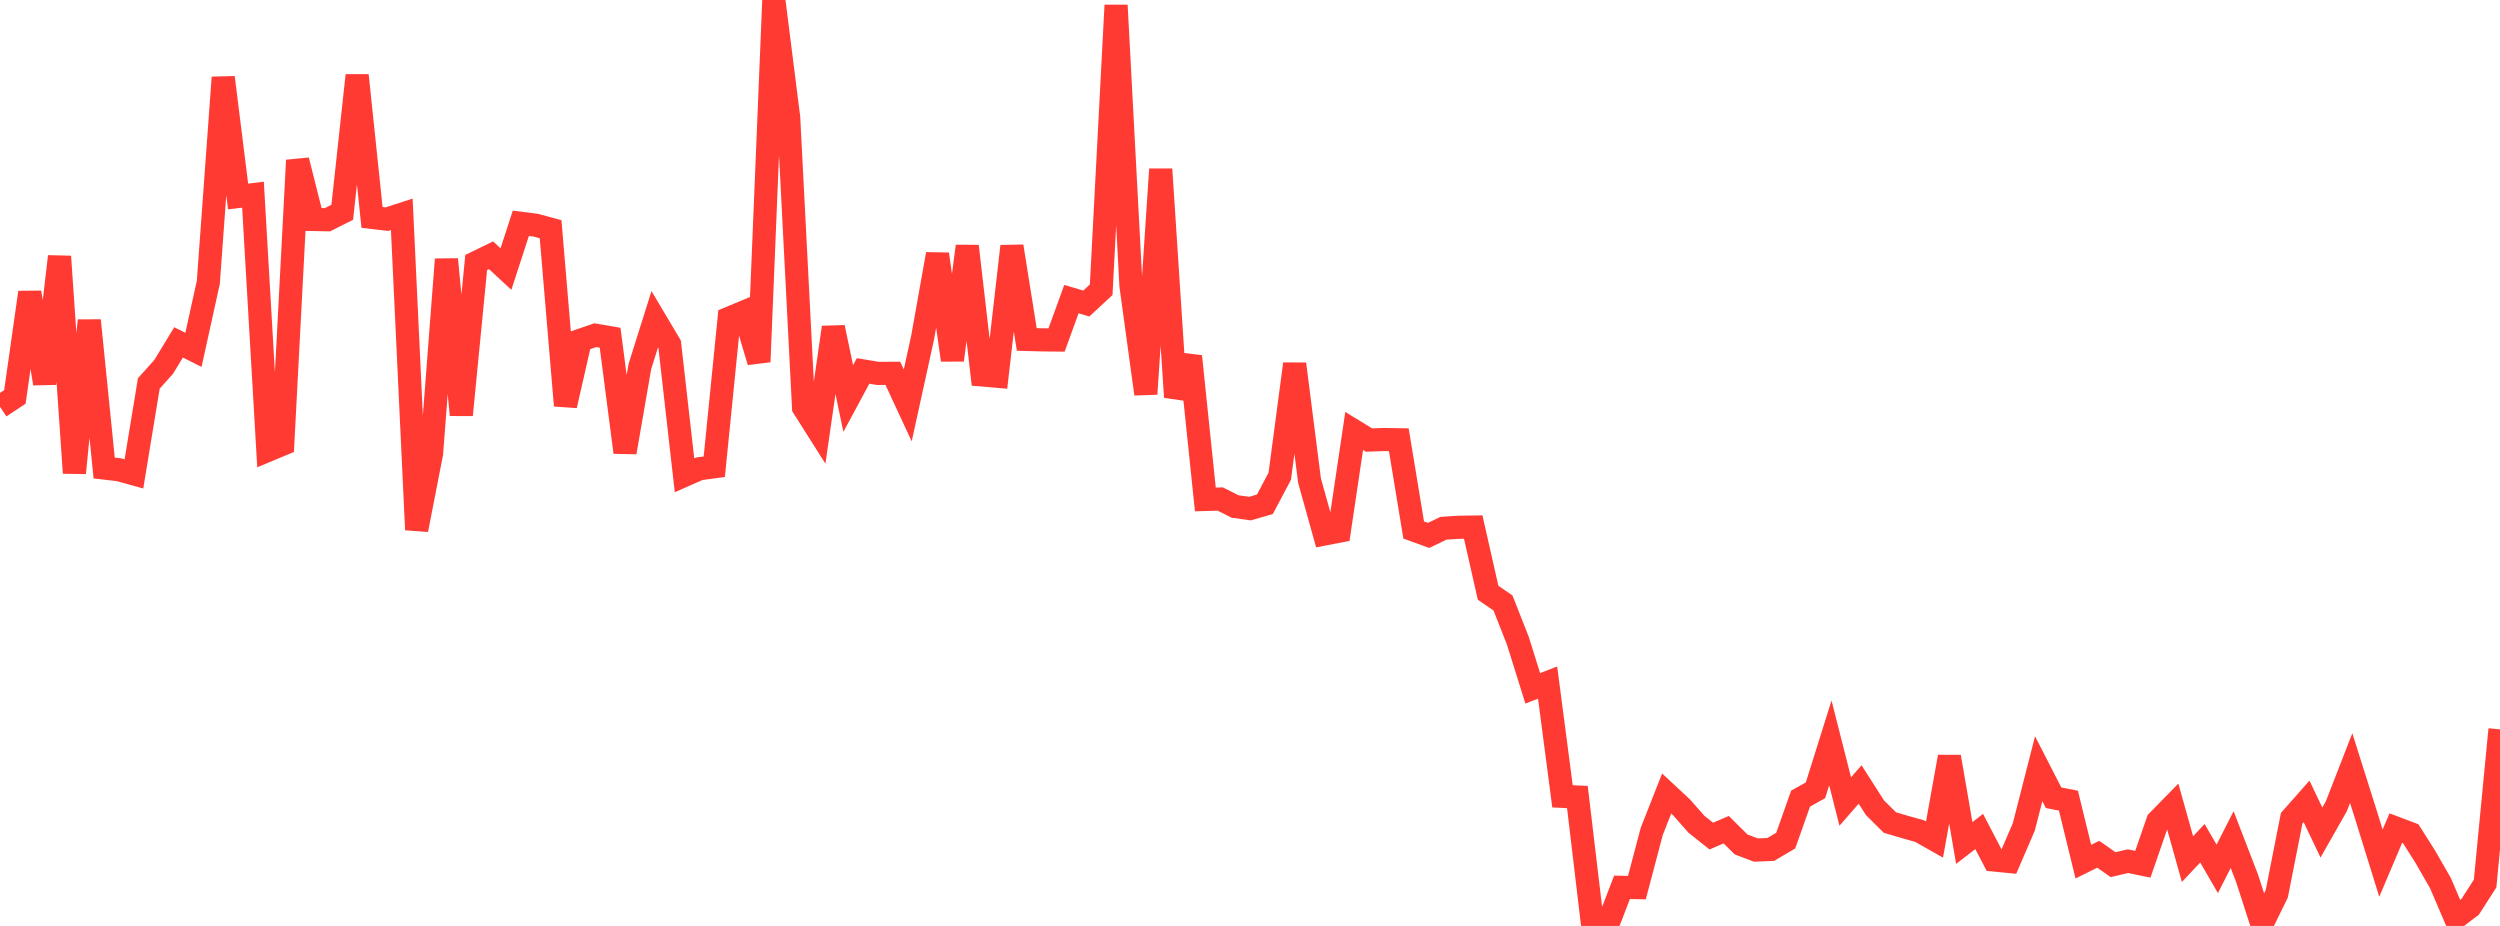 <?xml version="1.0" standalone="no"?>
<!DOCTYPE svg PUBLIC "-//W3C//DTD SVG 1.1//EN" "http://www.w3.org/Graphics/SVG/1.1/DTD/svg11.dtd">

<svg width="135" height="50" viewBox="0 0 135 50" preserveAspectRatio="none" 
  xmlns="http://www.w3.org/2000/svg"
  xmlns:xlink="http://www.w3.org/1999/xlink">


<polyline points="0.0, 21.966 0.804, 21.434 1.607, 15.791 2.411, 20.712 3.214, 13.85 4.018, 25.541 4.821, 17.304 5.625, 25.273 6.429, 25.367 7.232, 25.59 8.036, 20.706 8.839, 19.809 9.643, 18.488 10.446, 18.893 11.25, 15.243 12.054, 4.182 12.857, 10.611 13.661, 10.513 14.464, 24.318 15.268, 23.982 16.071, 8.656 16.875, 11.851 17.679, 11.867 18.482, 11.463 19.286, 4.069 20.089, 11.74 20.893, 11.834 21.696, 11.572 22.5, 28.607 23.304, 24.484 24.107, 14.004 24.911, 22.406 25.714, 14.176 26.518, 13.784 27.321, 14.528 28.125, 12.059 28.929, 12.161 29.732, 12.378 30.536, 21.9 31.339, 18.377 32.143, 18.1 32.946, 18.237 33.75, 24.426 34.554, 19.79 35.357, 17.239 36.161, 18.592 36.964, 25.666 37.768, 25.312 38.571, 25.204 39.375, 17.183 40.179, 16.849 40.982, 19.536 41.786, 0.0 42.589, 6.356 43.393, 22.009 44.196, 23.276 45.0, 17.679 45.804, 21.519 46.607, 20.03 47.411, 20.164 48.214, 20.159 49.018, 21.89 49.821, 18.231 50.625, 13.722 51.429, 19.444 52.232, 13.294 53.036, 20.248 53.839, 20.317 54.643, 13.3 55.446, 18.33 56.25, 18.352 57.054, 18.36 57.857, 16.152 58.661, 16.391 59.464, 15.646 60.268, 0.286 61.071, 15.421 61.875, 21.275 62.679, 9.138 63.482, 21.445 64.286, 19.245 65.089, 26.97 65.893, 26.948 66.696, 27.351 67.5, 27.464 68.304, 27.231 69.107, 25.717 69.911, 19.652 70.714, 25.953 71.518, 28.835 72.321, 28.68 73.125, 23.271 73.929, 23.763 74.732, 23.734 75.536, 23.748 76.339, 28.62 77.143, 28.913 77.946, 28.526 78.75, 28.474 79.554, 28.462 80.357, 32.009 81.161, 32.559 81.964, 34.6 82.768, 37.169 83.571, 36.859 84.375, 43.002 85.179, 43.039 85.982, 49.792 86.786, 50.0 87.589, 47.916 88.393, 47.931 89.196, 44.89 90.0, 42.85 90.804, 43.598 91.607, 44.509 92.411, 45.149 93.214, 44.802 94.018, 45.599 94.821, 45.904 95.625, 45.869 96.429, 45.393 97.232, 43.124 98.036, 42.677 98.839, 40.116 99.643, 43.282 100.446, 42.363 101.25, 43.62 102.054, 44.416 102.857, 44.654 103.661, 44.88 104.464, 45.335 105.268, 40.867 106.071, 45.522 106.875, 44.901 107.679, 46.441 108.482, 46.518 109.286, 44.653 110.089, 41.511 110.893, 43.078 111.696, 43.234 112.5, 46.53 113.304, 46.129 114.107, 46.692 114.911, 46.503 115.714, 46.67 116.518, 44.345 117.321, 43.524 118.125, 46.392 118.929, 45.536 119.732, 46.919 120.536, 45.337 121.339, 47.419 122.143, 49.905 122.946, 48.265 123.75, 44.185 124.554, 43.275 125.357, 44.957 126.161, 43.538 126.964, 41.477 127.768, 44.023 128.571, 46.611 129.375, 44.717 130.179, 45.021 130.982, 46.291 131.786, 47.693 132.589, 49.571 133.393, 48.963 134.196, 47.709 135.0, 39.385" fill="none" stroke="#ff3a33" stroke-width="1.25"/>

</svg>